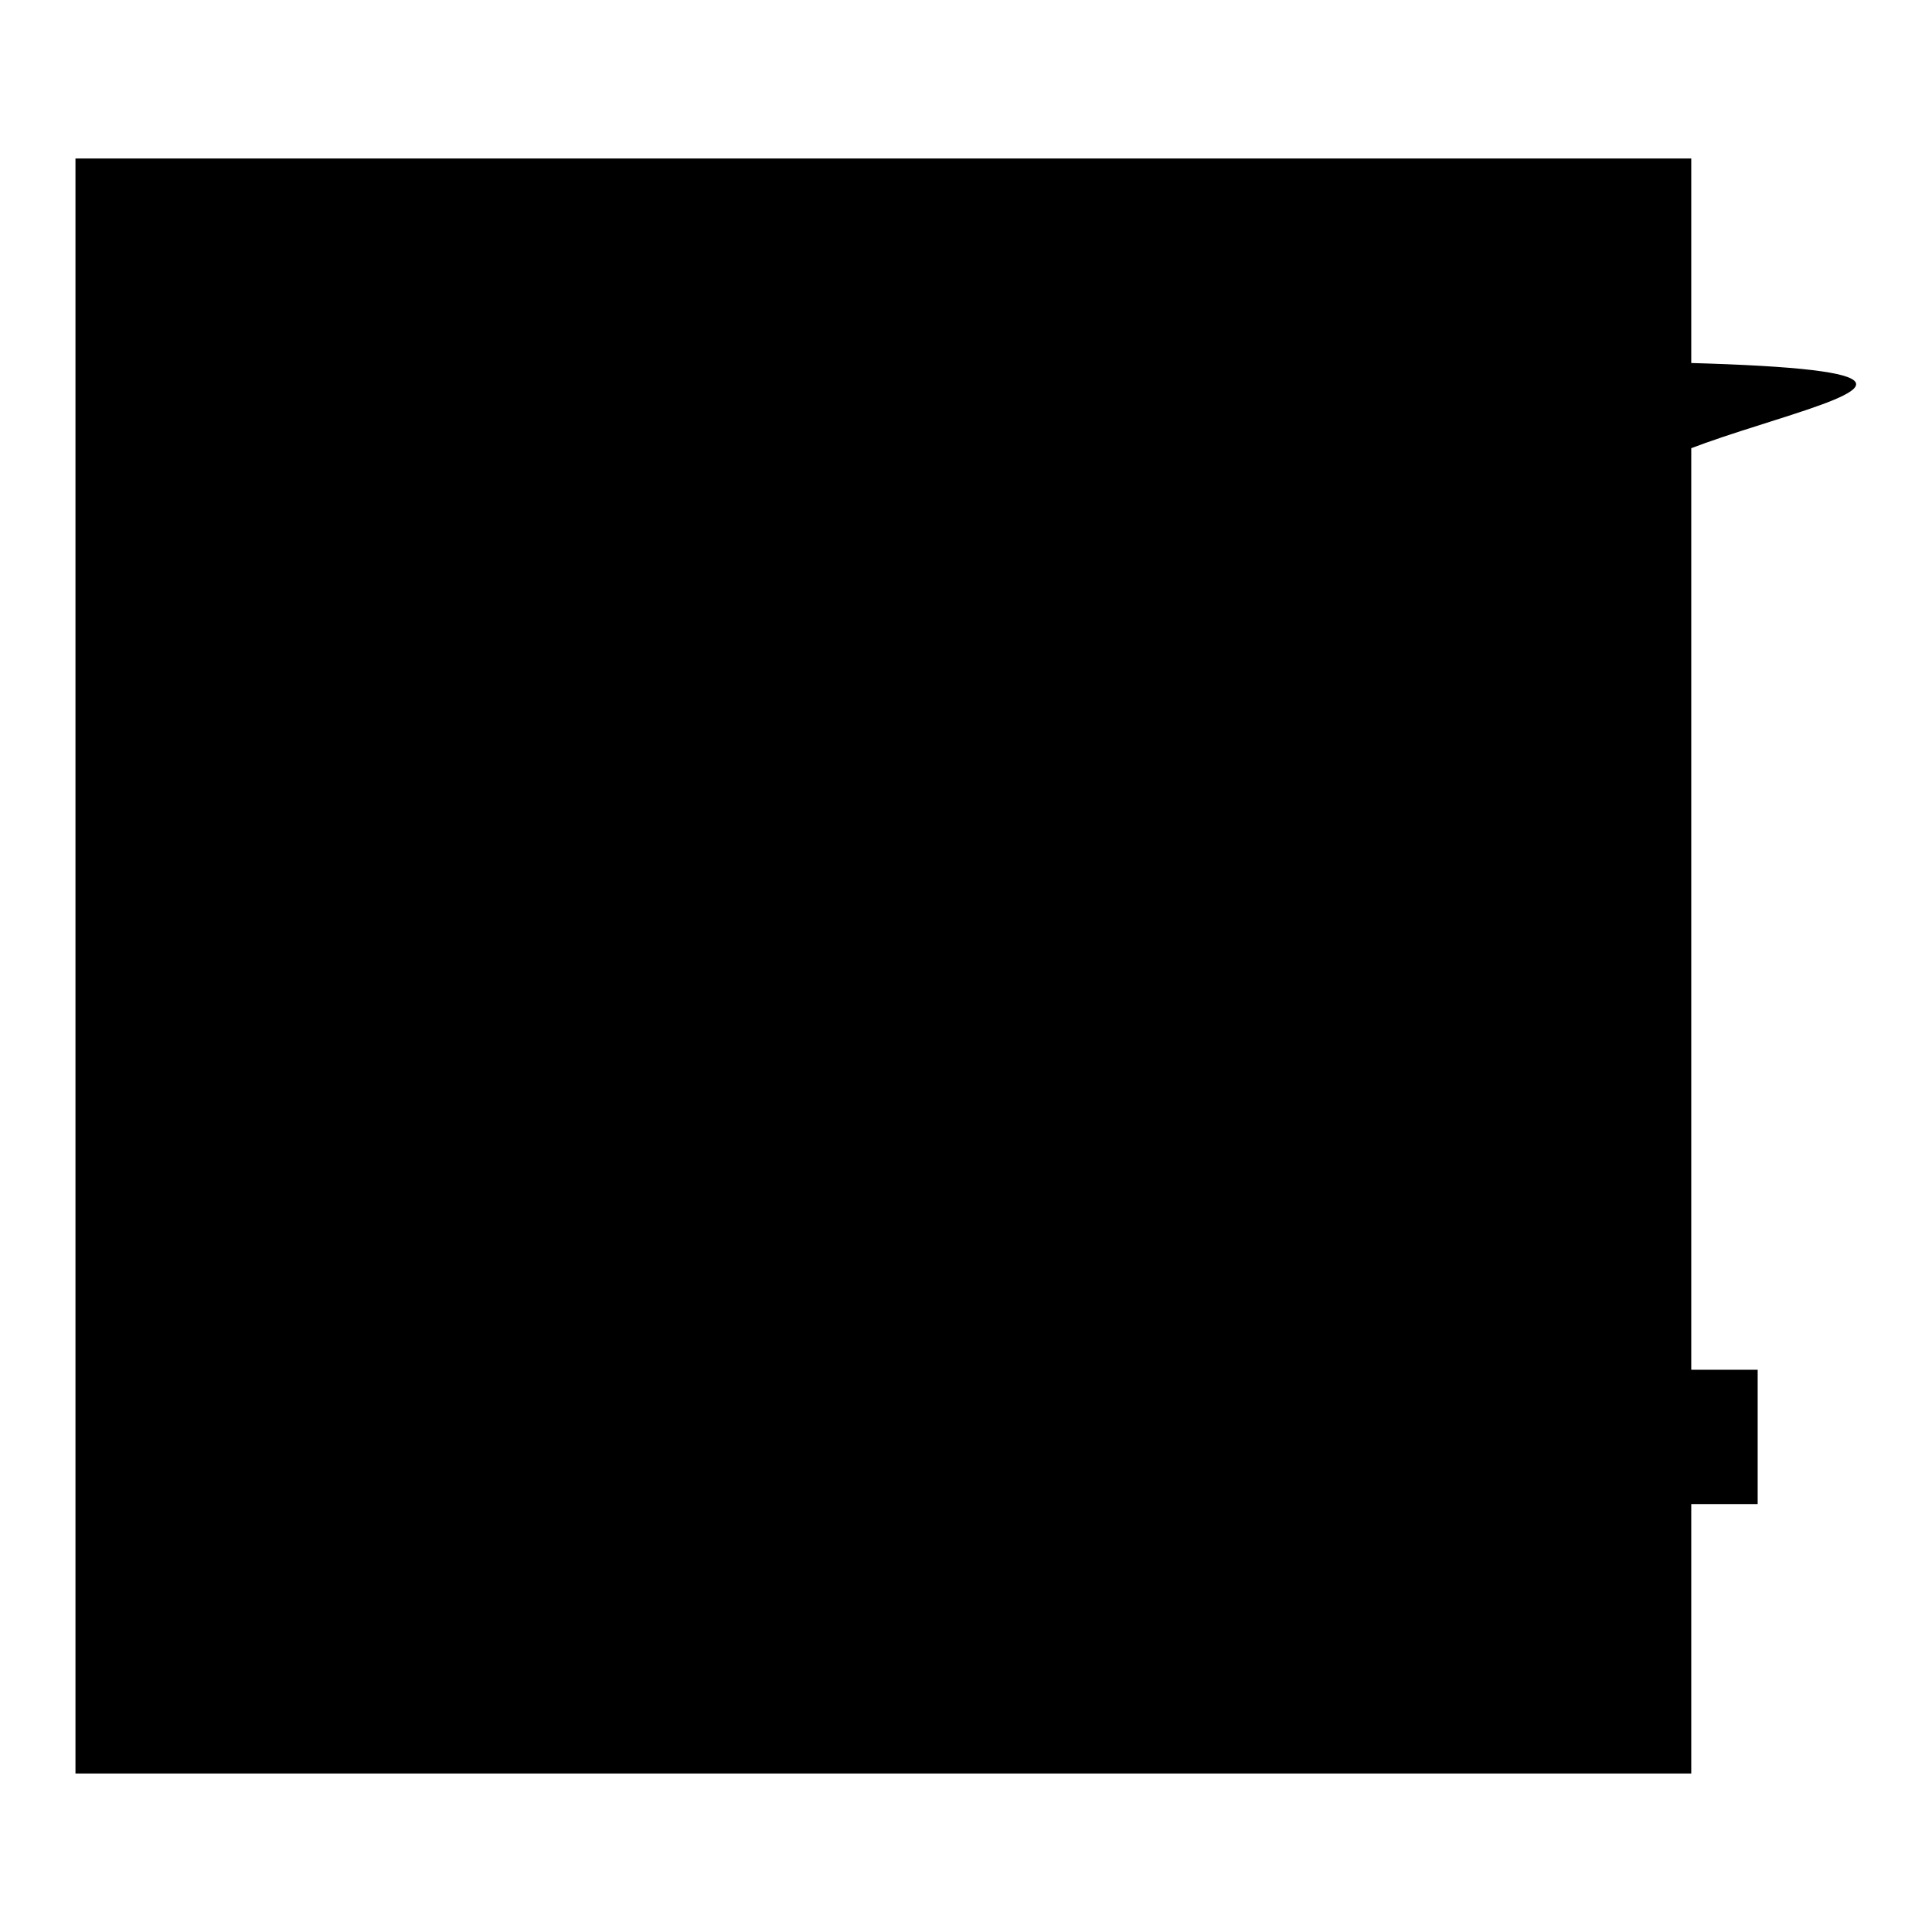 <?xml version="1.0" encoding="utf-8"?>
<!-- Svg Vector Icons : http://www.onlinewebfonts.com/icon -->
<!DOCTYPE svg PUBLIC "-//W3C//DTD SVG 1.1//EN" "http://www.w3.org/Graphics/SVG/1.1/DTD/svg11.dtd">
<svg version="1.1" xmlns="http://www.w3.org/2000/svg" xmlns:xlink="http://www.w3.org/1999/xlink" x="0px" y="0px" viewBox="0 0 256 256" enable-background="new 0 0 256 256" xml:space="preserve">
<g><g><path fill="#000000" d="M10,21h214.1V235H10V21z"/><path fill="#000000" d="M188.4,181.5v-8.9c9.8,0,17.7,80.3,17.7-17.8l8.9-89.2c0-9.8,80.3-17.8-17.8-17.8H54.5c-9.8,0-17.8,80.3-17.8,17.8v89.2c0,9.8,80.3,17.8,17.8,17.8v8.9H18.8v17.8h214.1v-17.8h-35.7H188.4z M45.7,65.6h142.7v89.2H45.7V65.6L45.7,65.6z"/></g></g>
</svg>